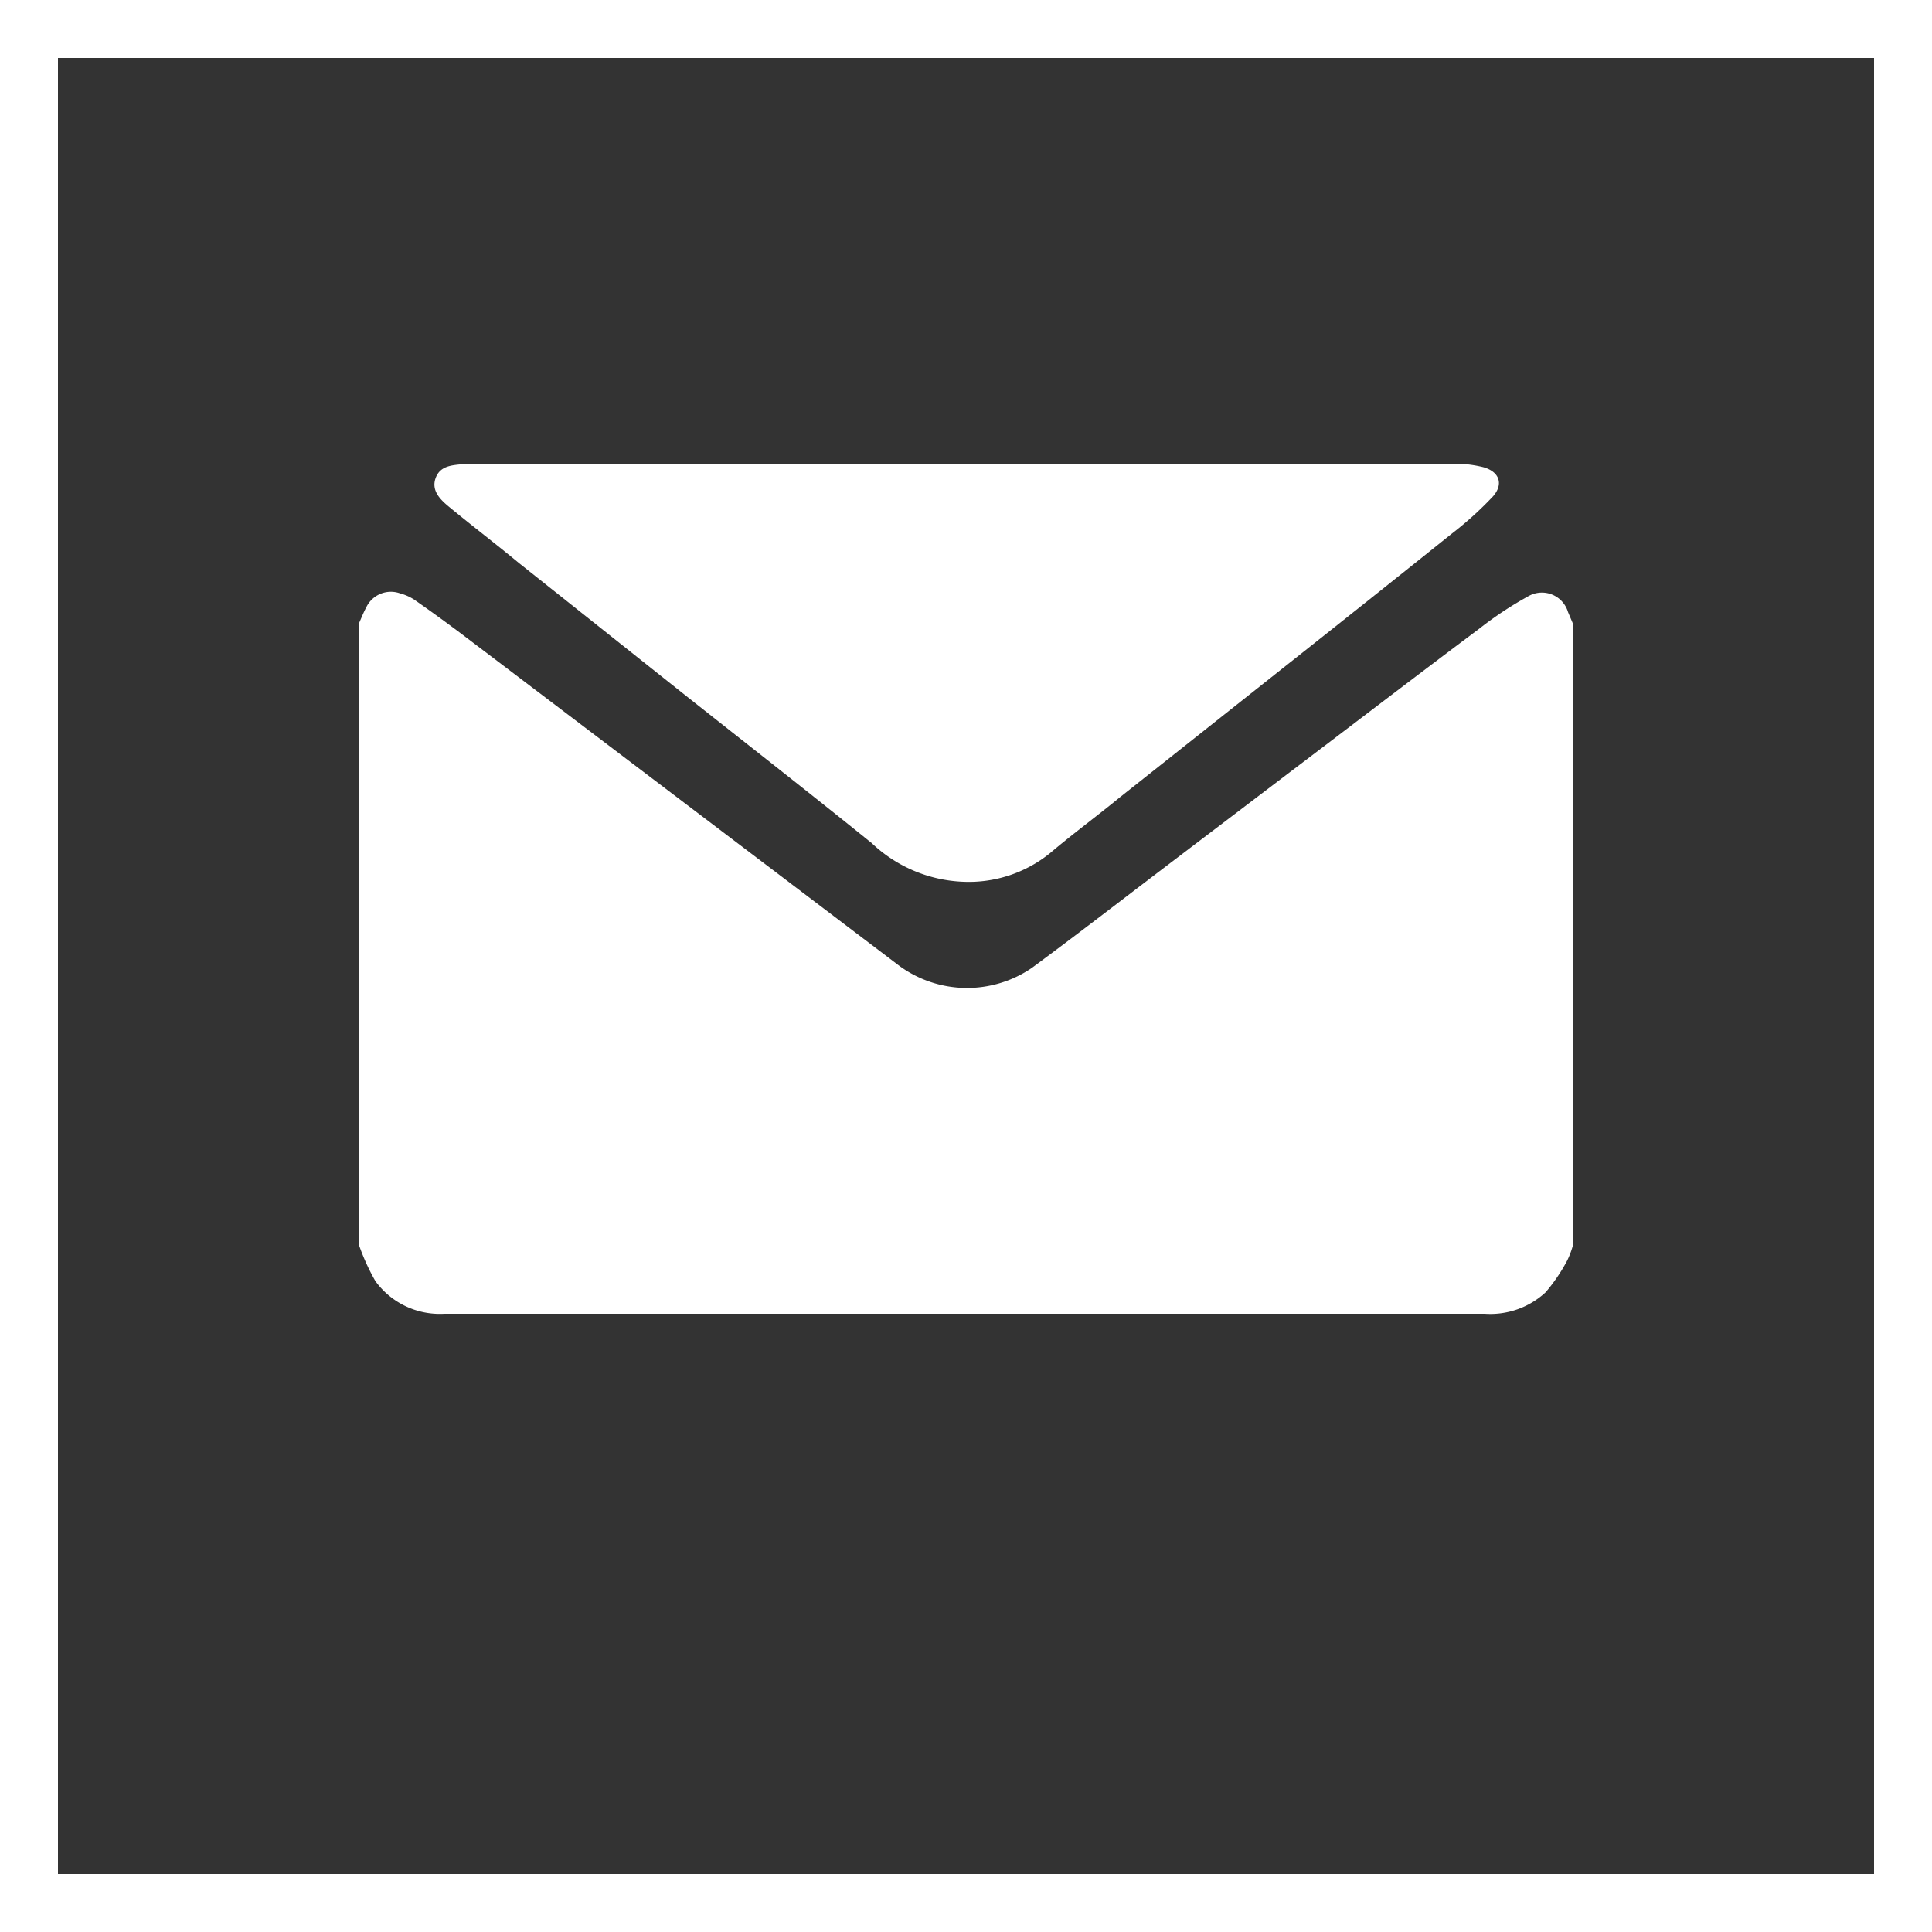 <svg id="Capa_1" data-name="Capa 1" xmlns="http://www.w3.org/2000/svg" viewBox="0 0 100 100"><rect x="0" y="0" width="100" height="100" fill="#333333" stroke="none"/><defs><style>.cls-1{fill:#fff;}</style></defs><title>email</title><path class="cls-1" d="M97,3V97H3V3H97m3-3H0V100H100V0Z"/><path class="cls-1" d="M18.59,64.47V32.24c.12-.27.23-.55.37-.81a1.41,1.41,0,0,1,1.74-.72,2.6,2.6,0,0,1,.73.32q1.29.9,2.55,1.85l11.58,8.78,11,8.34a5.94,5.94,0,0,0,6.86.09c2.18-1.61,4.32-3.26,6.47-4.9L66.72,40c3.29-2.49,6.56-5,9.86-7.47a18.69,18.69,0,0,1,2.58-1.7,1.41,1.41,0,0,1,2,.85l.25.59v32.2a4.4,4.4,0,0,1-.3.79A9,9,0,0,1,80,66.89,4.21,4.21,0,0,1,76.85,68H23a4.12,4.12,0,0,1-3.57-1.69A11.23,11.23,0,0,1,18.59,64.47Z"/><path class="cls-1" d="M50,24H75.19a6.18,6.18,0,0,1,1.58.18c.84.23,1.07.88.5,1.52a18.11,18.11,0,0,1-2.11,1.91Q70.59,31.27,66,34.9l-8,6.34c-1.22,1-2.46,1.91-3.64,2.91a6.68,6.68,0,0,1-4.5,1.49,7.29,7.29,0,0,1-4.74-2c-3.18-2.57-6.41-5.09-9.62-7.63l-8.63-6.86c-1.21-1-2.43-1.93-3.63-2.92-.45-.37-.93-.84-.69-1.49s.87-.66,1.44-.72a9.5,9.5,0,0,1,1,0Z"/></svg>
